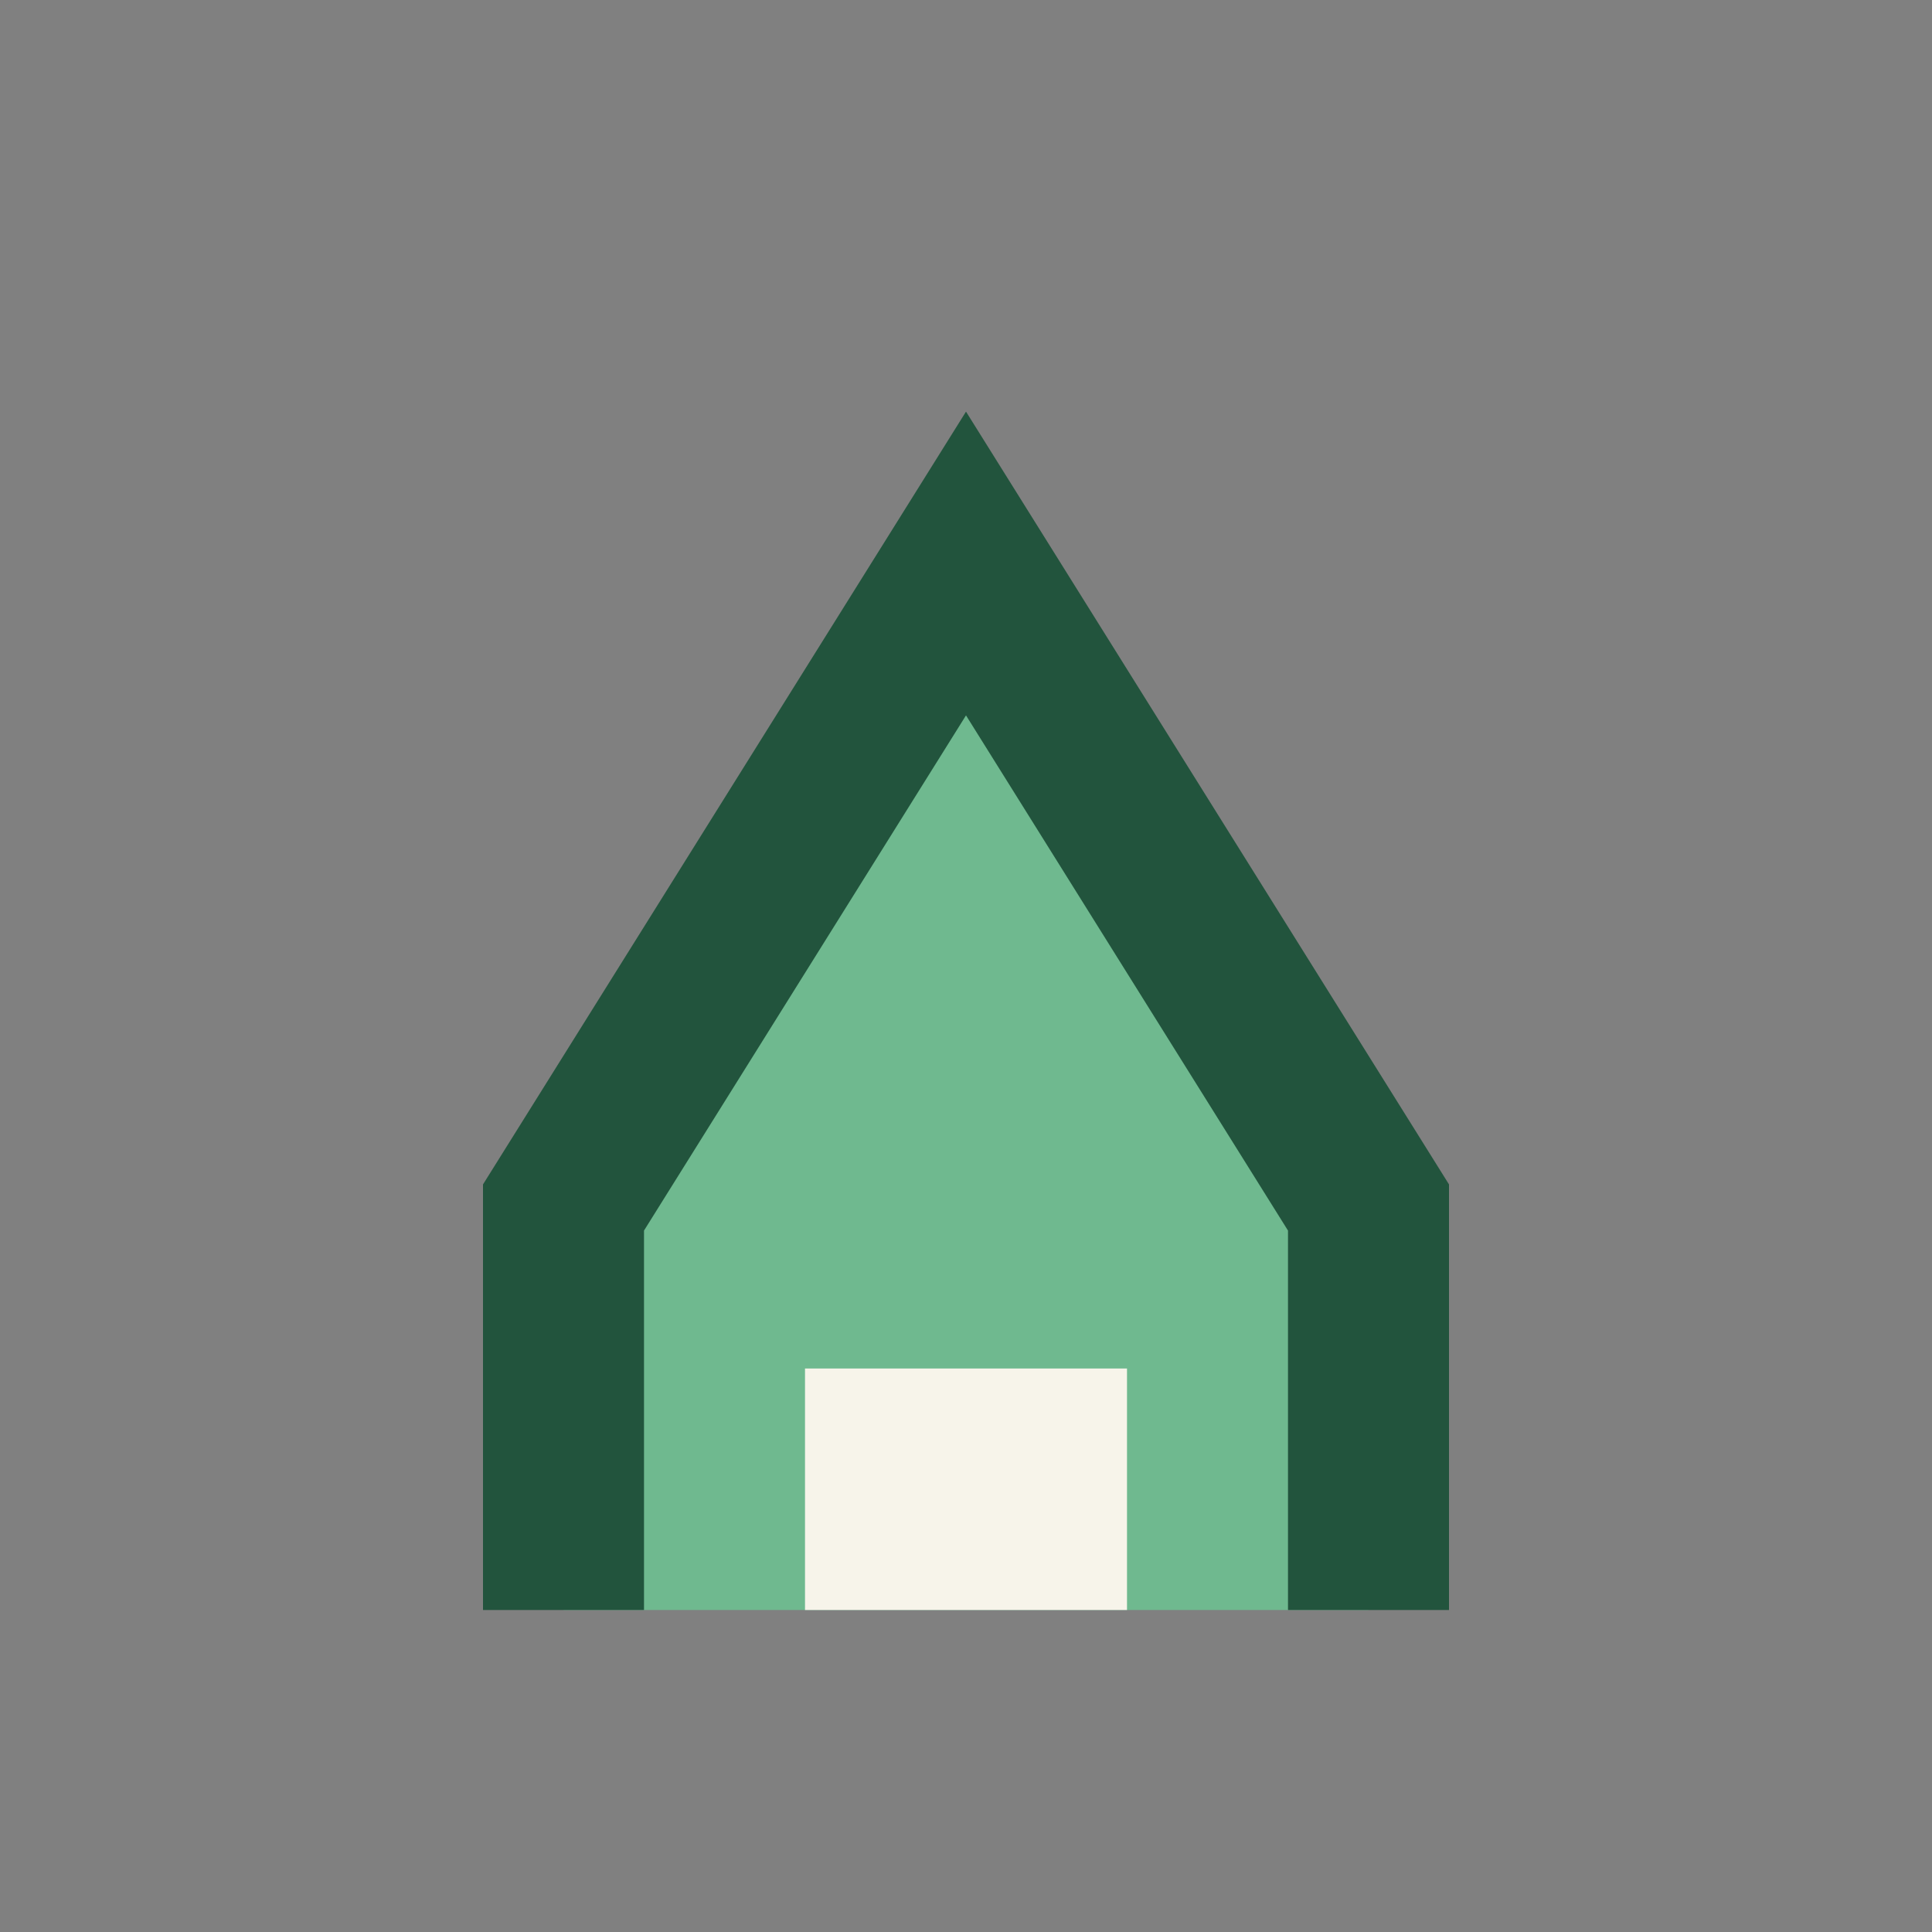 <?xml version="1.0" encoding="UTF-8"?>
<svg xmlns="http://www.w3.org/2000/svg" width="24" height="24" viewBox="0 0 24 24"><rect x="0" y="0" width="24" height="24" fill="#808080" stroke="none"/><path d="M7 20v-5l5-8 5 8v5" stroke="#22543D" stroke-width="2" fill="#6FB98F"/><rect x="10" y="17" width="4" height="3" fill="#F7F4EA"/></svg>